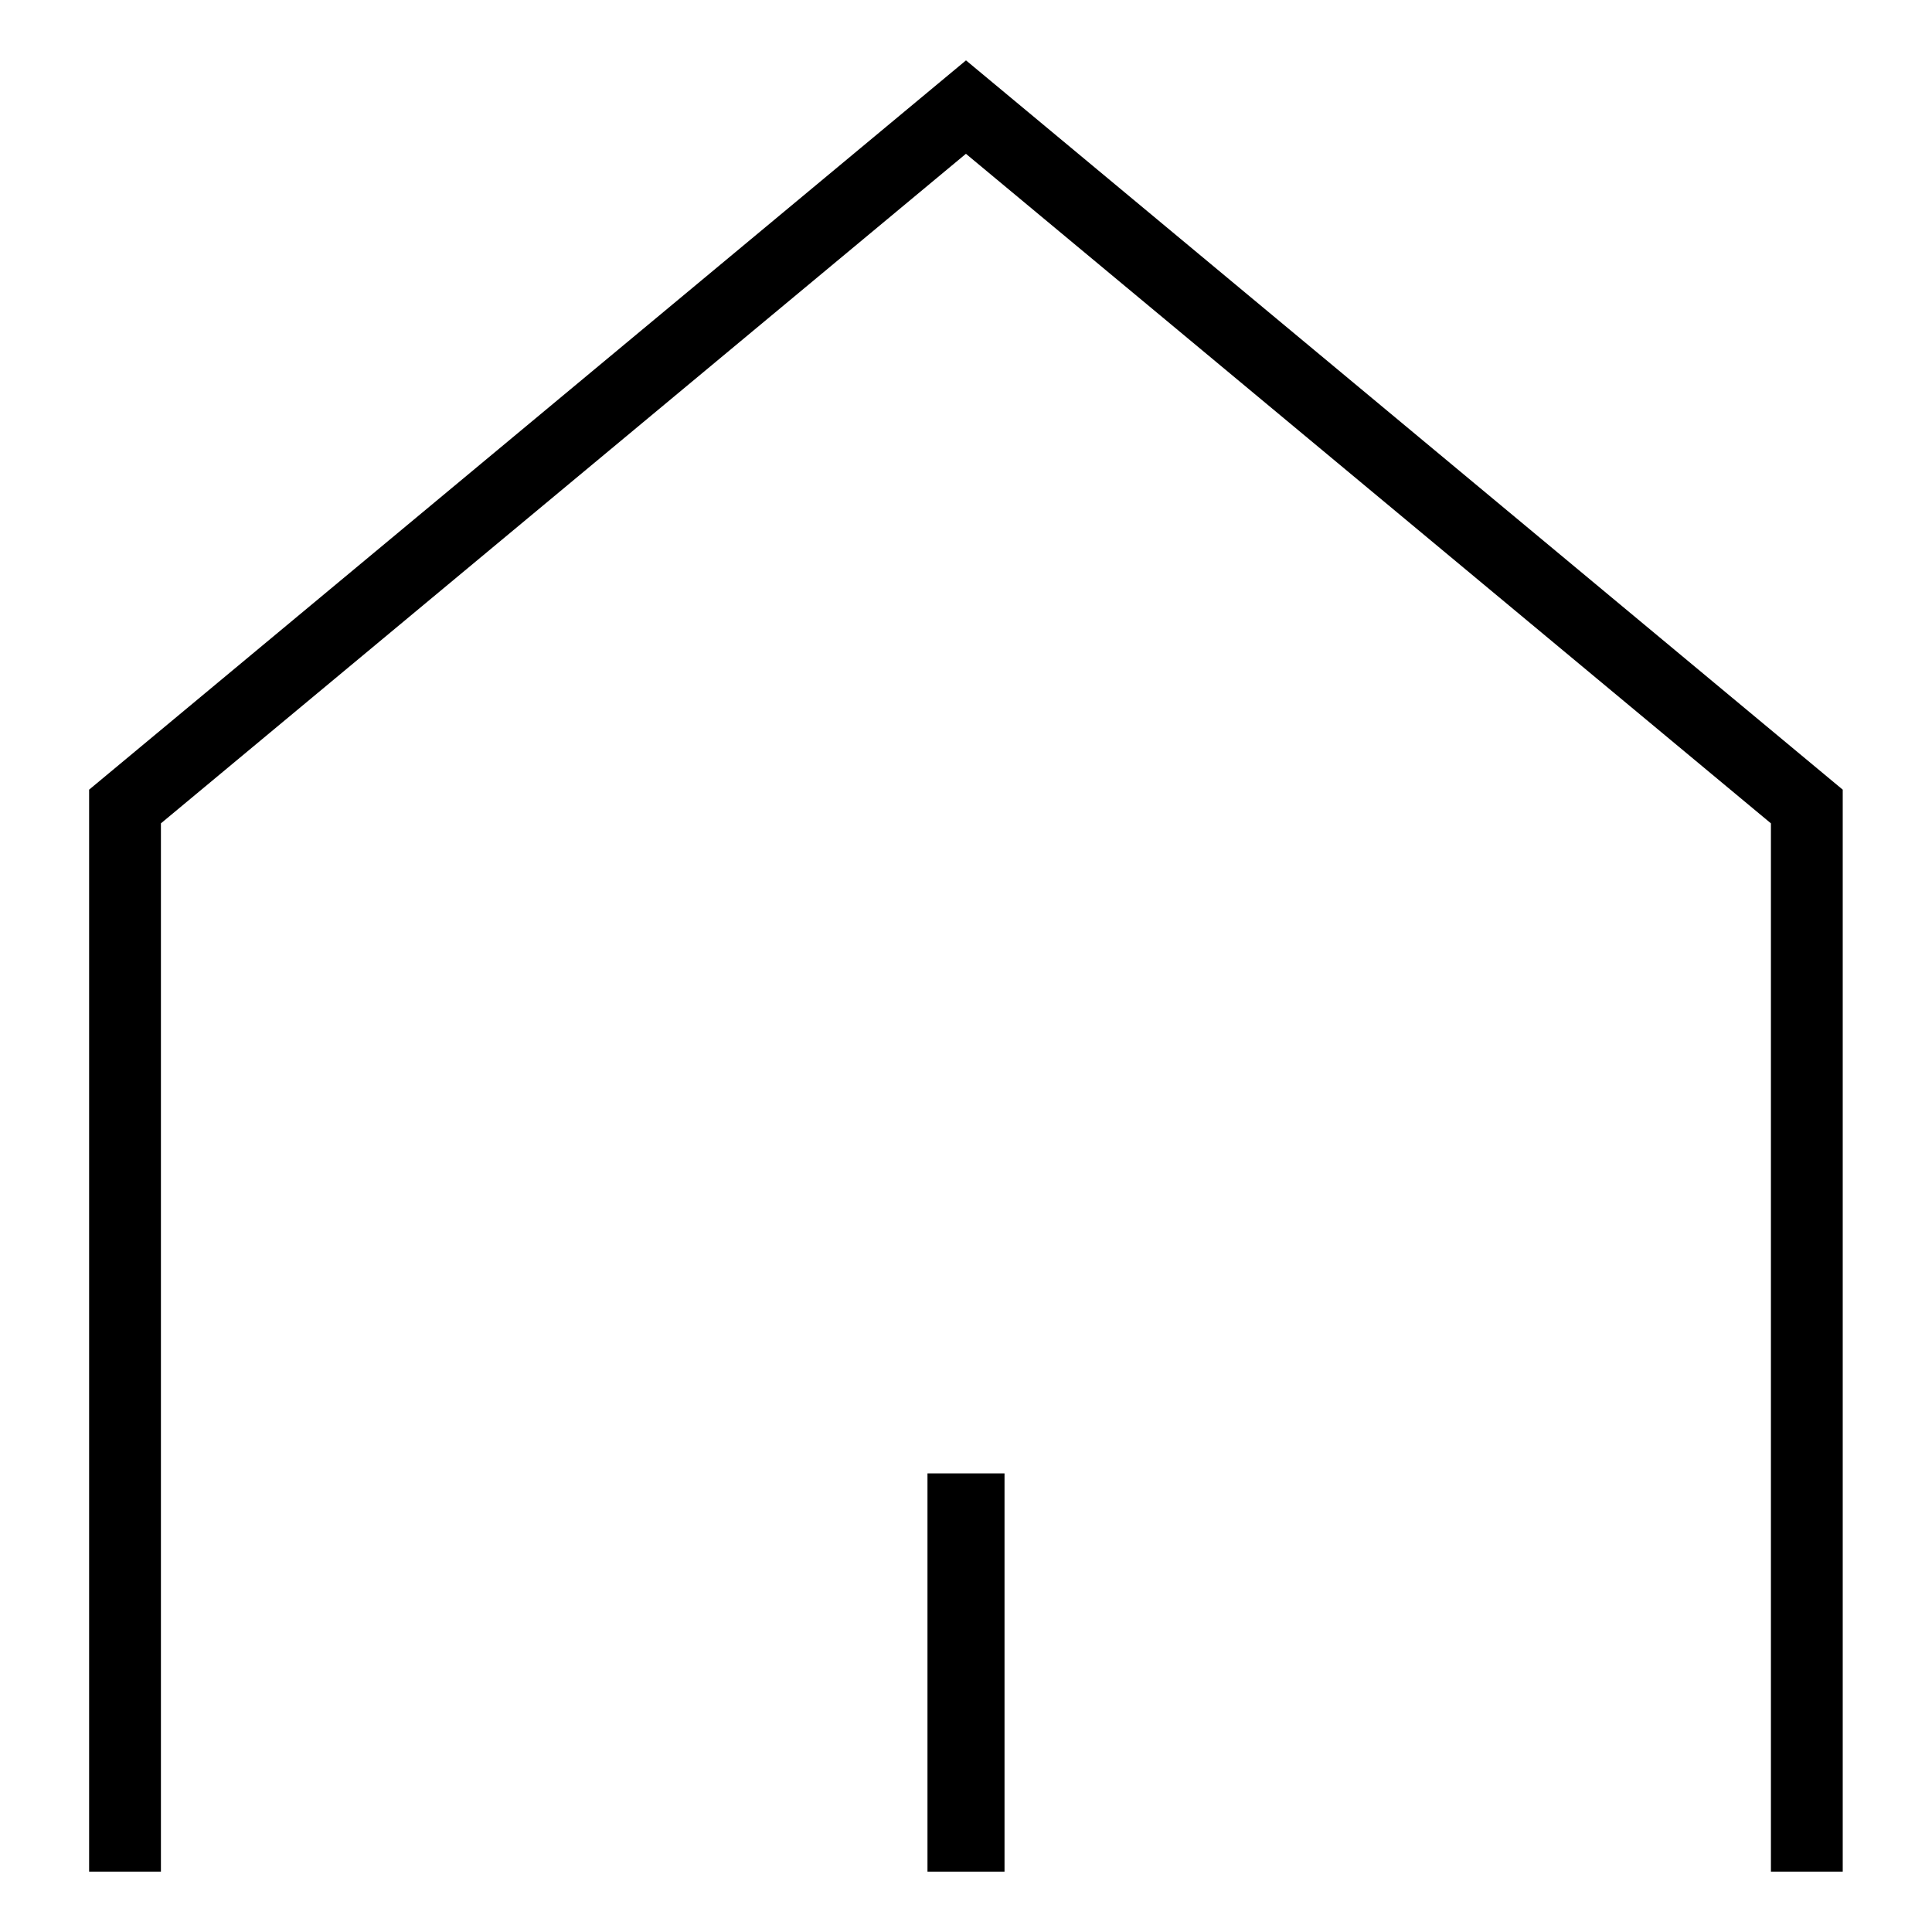 <?xml version="1.0" encoding="UTF-8"?> <svg xmlns="http://www.w3.org/2000/svg" class="icon" viewBox="0 0 1024 1024" version="1.1" width="48" height="48"><path d="M512 32L47.232 418.539V992h38.059V436.395l426.667-354.88 426.667 354.88V992h38.059V418.539z"></path><path d="M491.584 780.928h40.832V992h-40.832z"></path></svg> 